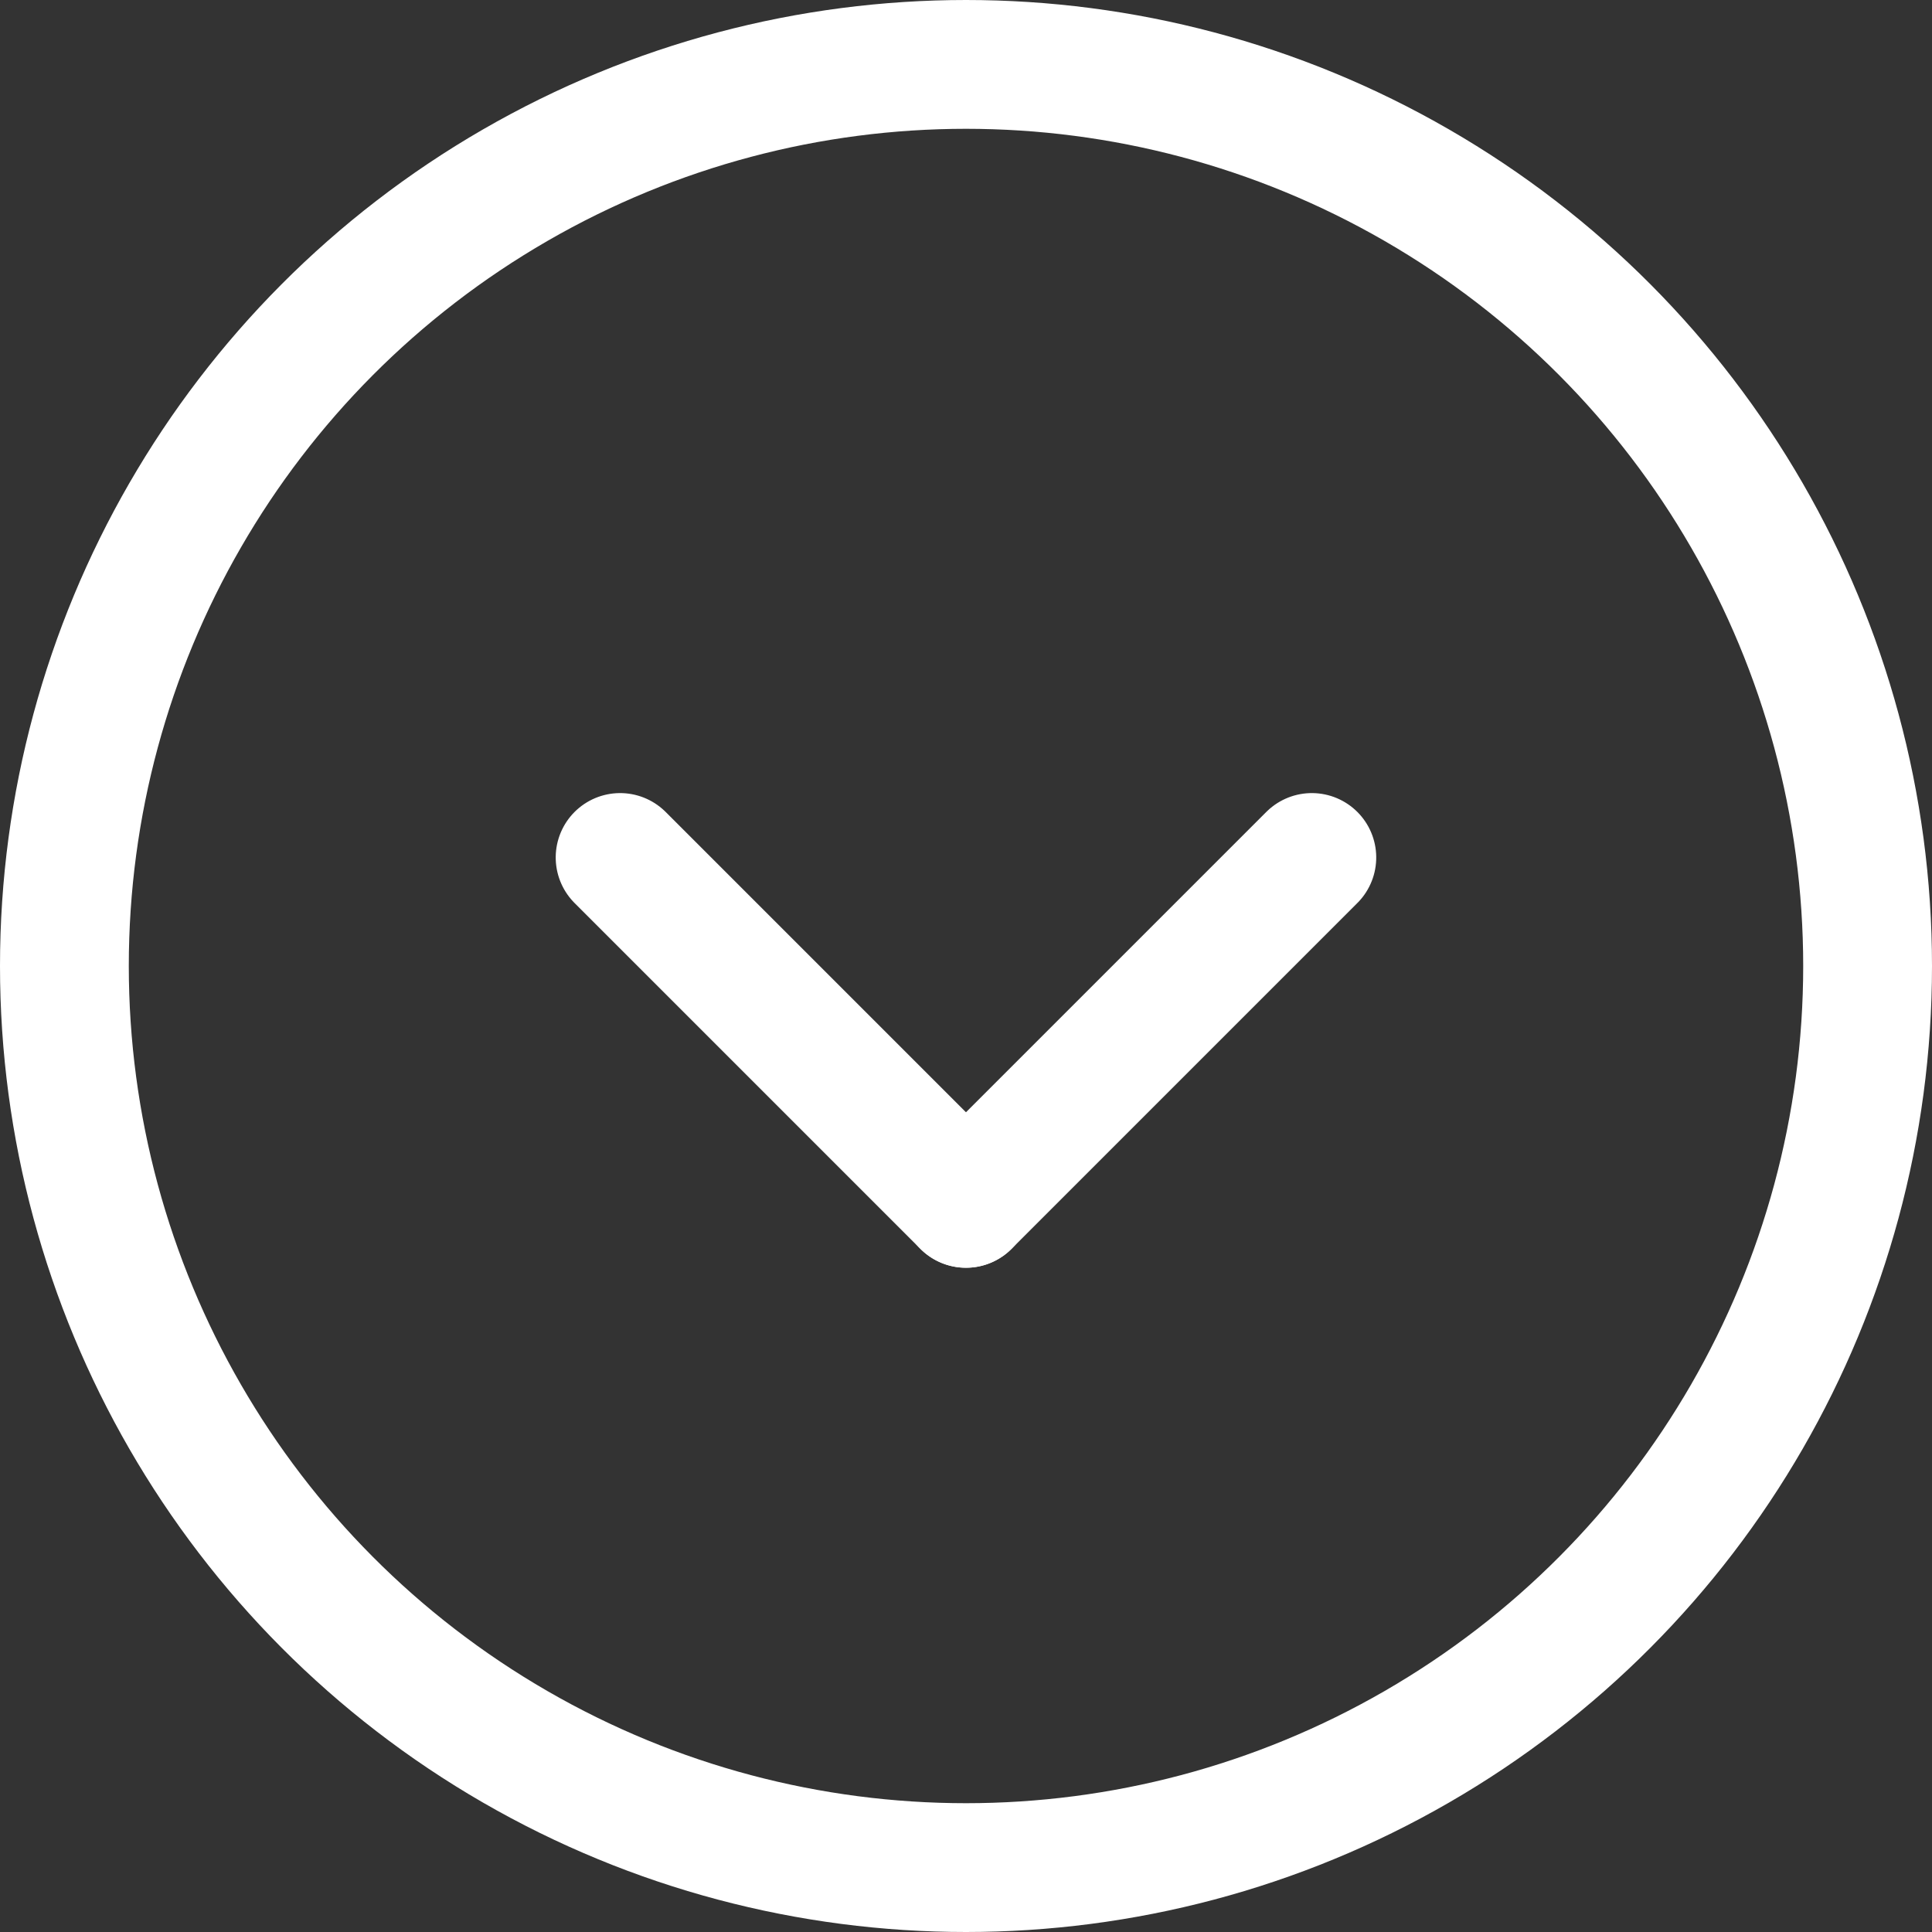 <svg id="グループ_27998" data-name="グループ 27998" xmlns="http://www.w3.org/2000/svg" width="30" height="30" viewBox="0 0 30 30">
  <rect x="0" y="0" width="30" height="30" fill="#333333" stroke="none"/>
  <g id="楕円形_337" data-name="楕円形 337" fill="none" stroke="#fff" stroke-width="2">
    <circle cx="15" cy="15" r="15" stroke="none"/>
    <circle cx="15" cy="15" r="14" fill="none"/>
  </g>
  <g id="グループ_27833" data-name="グループ 27833" transform="translate(-1228.549 -1121.185)">
    <line id="線_1" data-name="線 1" x2="7.595" transform="translate(1238.178 1134.5) rotate(45)" fill="none" stroke="#fff" stroke-linecap="round" stroke-width="2"/>
    <line id="線_2" data-name="線 2" x2="7.595" transform="translate(1248.919 1134.5) rotate(135)" fill="none" stroke="#fff" stroke-linecap="round" stroke-width="2"/>
  </g>
</svg>
